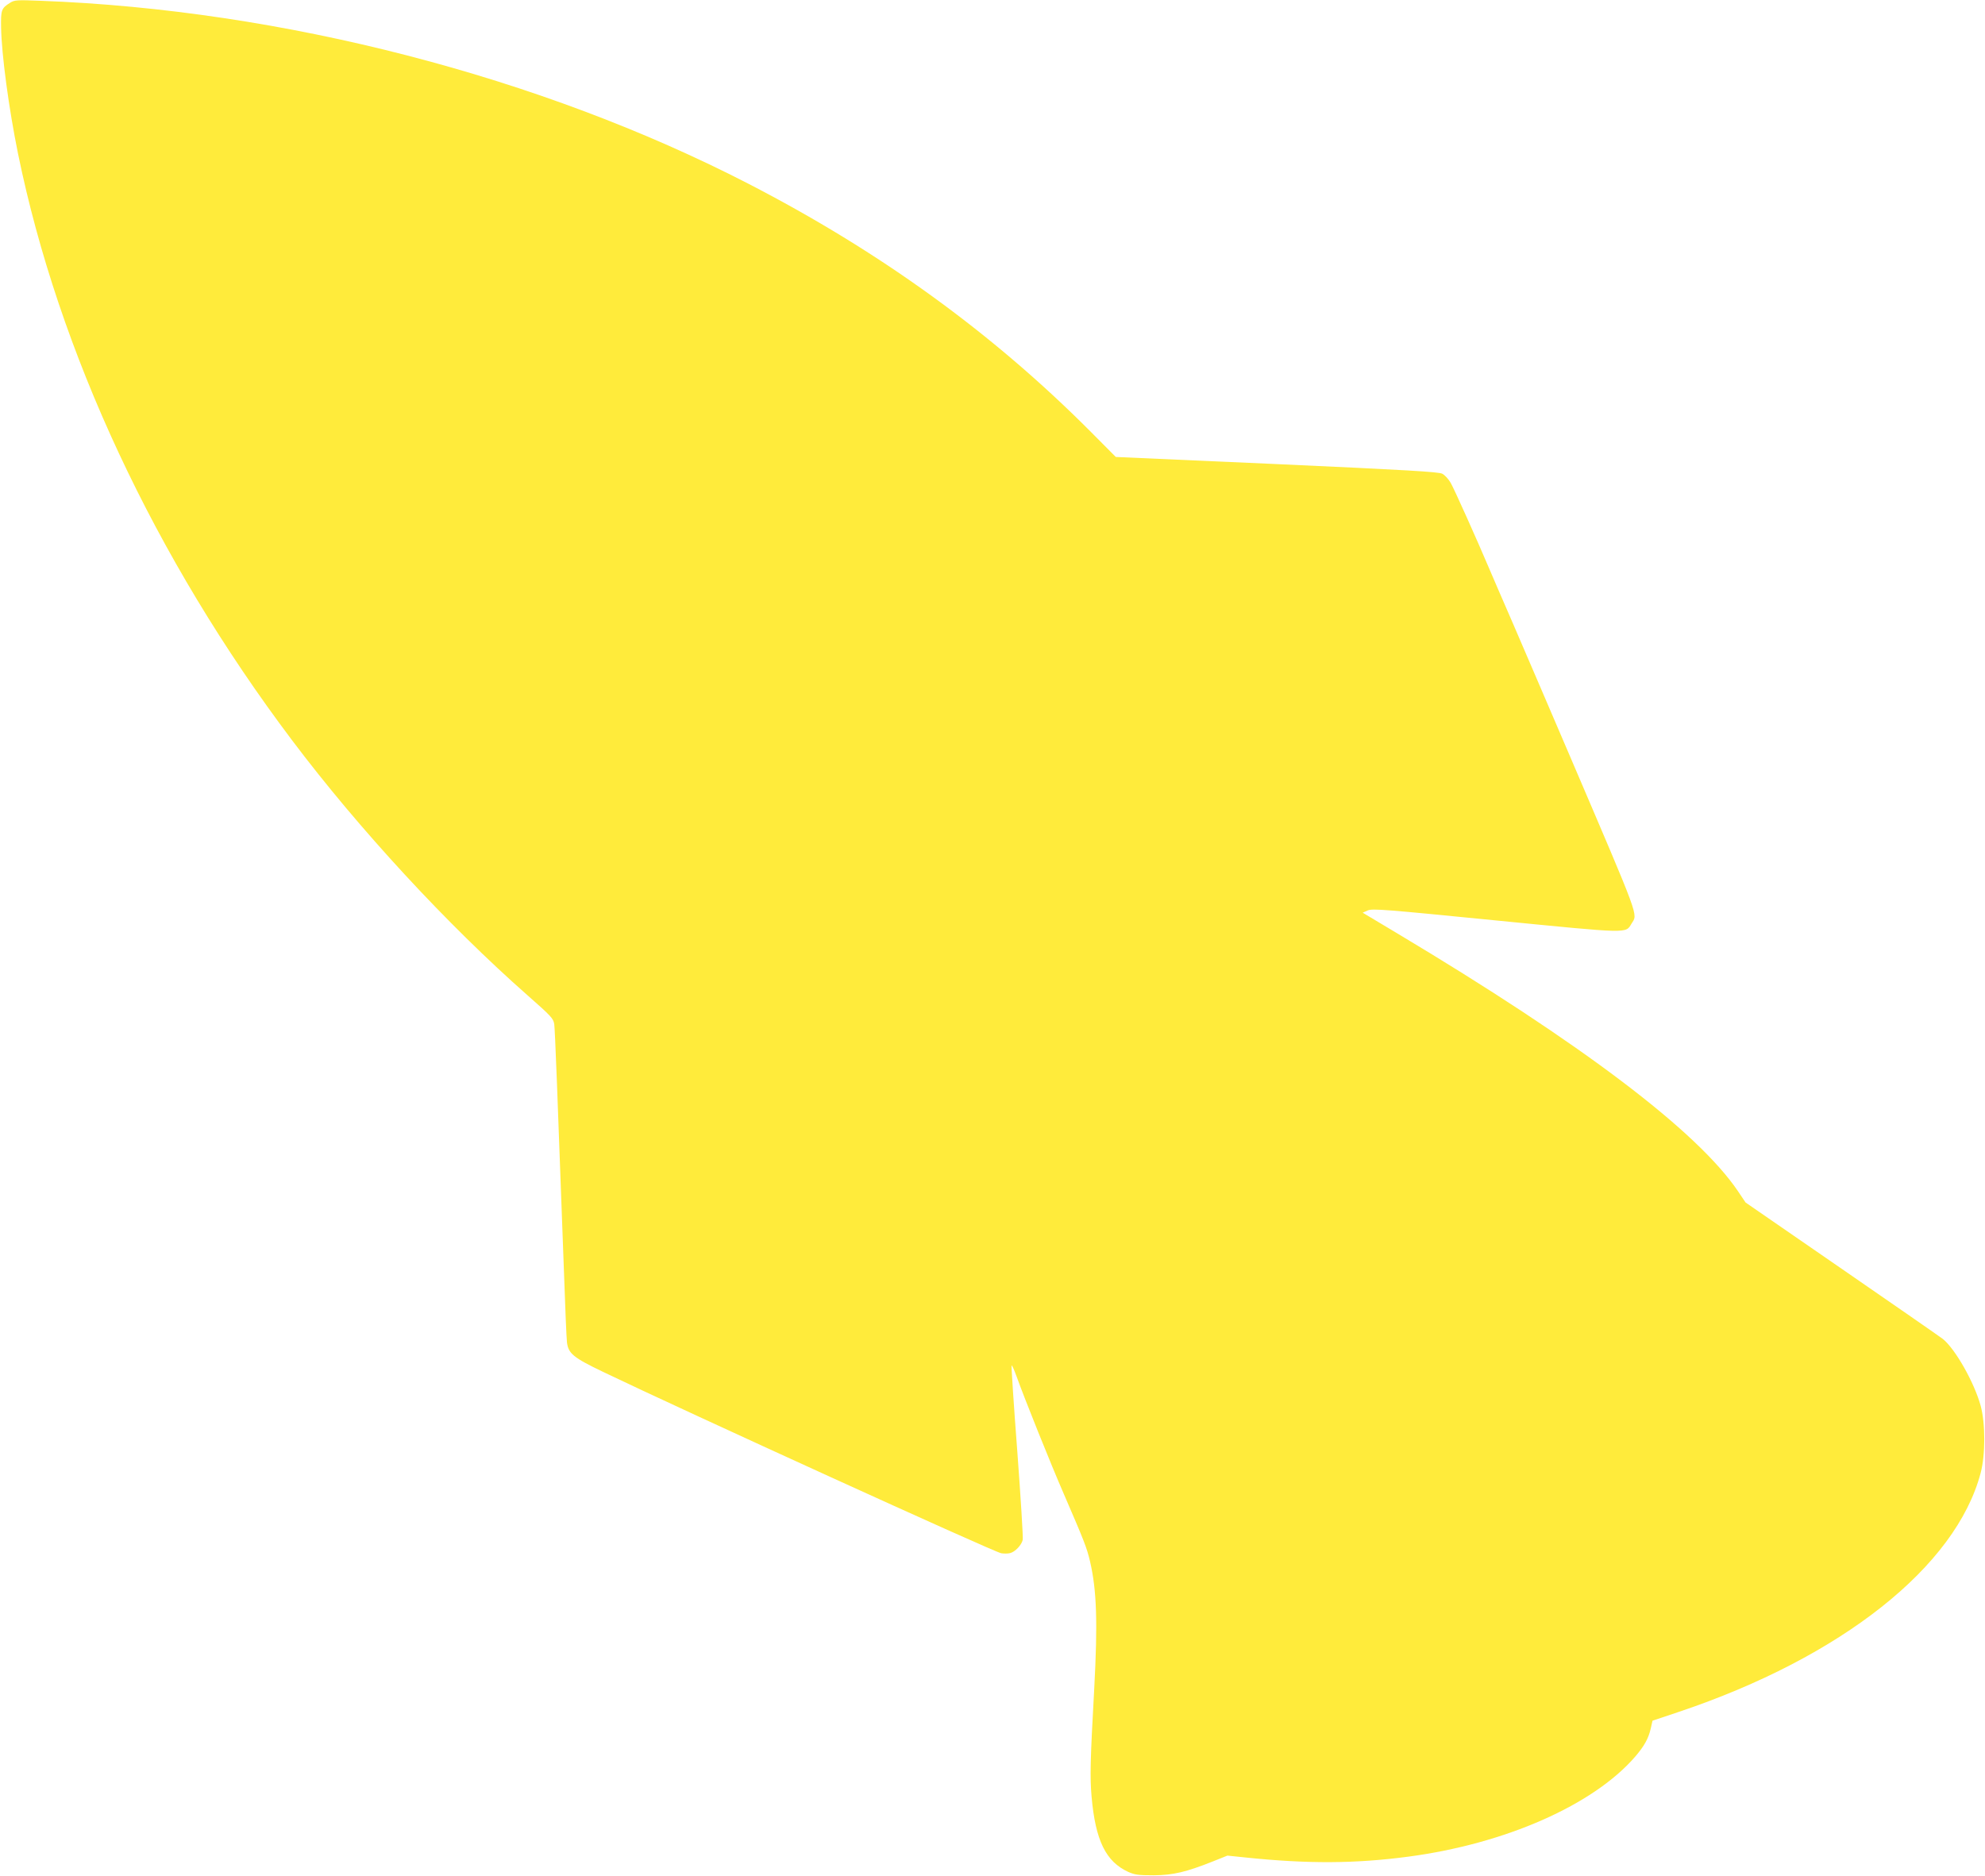 <?xml version="1.0" standalone="no"?>
<!DOCTYPE svg PUBLIC "-//W3C//DTD SVG 20010904//EN"
 "http://www.w3.org/TR/2001/REC-SVG-20010904/DTD/svg10.dtd">
<svg version="1.0" xmlns="http://www.w3.org/2000/svg"
 width="1280pt" height="1210pt" viewBox="0 0 1280 1210"
 preserveAspectRatio="xMidYMid meet">
<g transform="translate(0,1210) scale(0.1,-0.1)"
fill="#ffeb3b" stroke="none">
<path d="M65 12082 c-56 -35 -60 -46 -58 -158 3 -177 50 -524 109 -814 262
-1281 882 -2609 1768 -3785 430 -571 1001 -1189 1519 -1645 152 -134 165 -148
171 -185 5 -37 21 -454 62 -1580 8 -236 17 -449 20 -472 9 -72 40 -98 234
-191 518 -249 2521 -1162 2566 -1169 18 -3 44 -3 58 1 32 8 74 52 81 86 3 15
-13 271 -35 569 -23 299 -39 548 -37 554 2 6 16 -25 32 -69 51 -143 221 -566
305 -759 132 -305 148 -346 169 -435 43 -186 50 -390 27 -820 -26 -468 -28
-571 -17 -698 25 -282 92 -418 236 -484 43 -19 65 -22 165 -22 126 1 209 21
385 91 l90 36 115 -12 c403 -42 710 -40 1050 5 628 83 1196 334 1465 646 58
68 85 116 100 182 l11 49 170 57 c1048 352 1787 937 1946 1541 31 117 31 319
0 433 -41 150 -164 367 -244 431 -18 14 -312 218 -653 453 l-619 427 -49 73
c-262 387 -1007 951 -2196 1662 l-224 134 34 15 c31 12 110 6 825 -65 873 -86
835 -85 875 -20 40 65 60 10 -396 1076 -128 300 -293 682 -365 850 -73 168
-145 334 -160 370 -72 170 -224 510 -246 547 -14 24 -38 50 -54 58 -24 12
-226 24 -1067 62 l-1038 46 -160 161 c-635 638 -1360 1163 -2209 1601 -1340
691 -3006 1122 -4566 1180 -152 6 -167 5 -195 -13z"/>
</g>
</svg>
